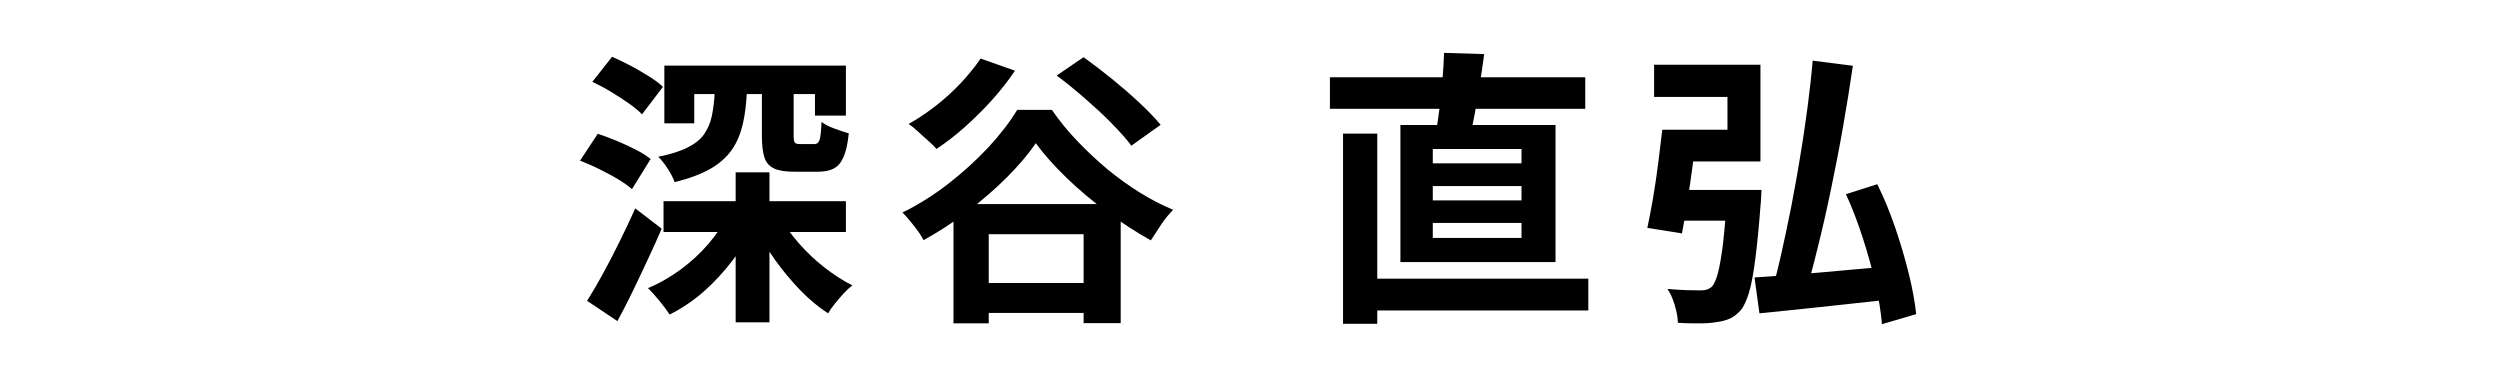 <?xml version="1.0" encoding="UTF-8"?>
<svg id="_レイヤー_1" data-name="レイヤー 1" xmlns="http://www.w3.org/2000/svg" width="122" height="18" viewBox="0 0 122 18">
  <path d="M28.3,7.85l.87-1.32c.29.09.59.21.92.34.32.13.63.28.93.43s.54.31.73.46l-.91,1.47c-.18-.16-.41-.32-.69-.49-.28-.17-.59-.33-.91-.49-.32-.16-.63-.29-.93-.41ZM28.65,14.68c.23-.36.48-.79.75-1.28.27-.49.54-1.01.82-1.58.28-.56.54-1.11.78-1.65l1.29.99c-.21.49-.44,1-.69,1.53-.24.52-.49,1.04-.73,1.54-.24.5-.49.98-.74,1.44l-1.48-.99ZM28.9,4l.97-1.23c.28.12.58.27.89.43s.61.34.9.52c.29.18.52.35.69.52l-1.02,1.34c-.16-.17-.38-.35-.65-.54s-.57-.38-.88-.57-.61-.34-.9-.48ZM35.54,10.44l1.32.43c-.3.63-.66,1.24-1.09,1.81s-.9,1.08-1.42,1.54-1.08.83-1.67,1.13c-.13-.2-.3-.42-.5-.67-.21-.25-.39-.46-.56-.62.56-.23,1.09-.54,1.6-.91.5-.37.96-.79,1.36-1.26s.73-.95.98-1.46ZM34.9,4.46h1.55c-.03.59-.09,1.12-.2,1.59s-.28.89-.53,1.25-.59.67-1.04.93c-.45.26-1.04.48-1.76.66-.06-.19-.17-.4-.33-.65-.16-.25-.32-.45-.47-.59.6-.12,1.08-.27,1.43-.45.36-.18.63-.39.81-.65.18-.26.31-.56.38-.9.07-.34.12-.74.14-1.18ZM32.38,9.82h8.9v1.5h-8.9v-1.5ZM32.42,3.2h8.86v2.44h-1.51v-1.05h-5.89v1.43h-1.46v-2.81ZM35.9,8.41h1.65v7.32h-1.65v-7.32ZM38.08,10.62c.24.43.55.85.92,1.27.37.42.78.81,1.23,1.16s.91.65,1.37.88c-.13.09-.27.22-.42.38-.15.16-.29.33-.43.5-.14.17-.25.33-.34.48-.47-.3-.92-.68-1.36-1.13-.44-.46-.85-.95-1.23-1.48s-.7-1.08-.96-1.64l1.22-.43ZM37.19,4.44h1.54v2.2c0,.17.02.28.06.32.04.05.12.07.25.07h.71c.11,0,.19-.06.24-.19.05-.13.08-.42.1-.89.14.11.34.22.62.32.27.1.51.18.71.24-.05.49-.13.87-.25,1.14-.12.28-.28.47-.48.57-.2.11-.46.16-.78.16h-1.15c-.43,0-.76-.05-.99-.16s-.39-.29-.47-.55-.12-.6-.12-1.03v-2.21Z"/>
  <path d="M50.55,6.98c-.37.55-.85,1.11-1.42,1.68-.57.57-1.21,1.12-1.9,1.65s-1.42,1-2.16,1.41c-.1-.2-.25-.42-.46-.69-.2-.26-.39-.48-.57-.66.78-.38,1.54-.86,2.26-1.42.72-.56,1.37-1.16,1.95-1.78.58-.63,1.04-1.23,1.39-1.81h1.69c.37.54.79,1.05,1.25,1.53.46.48.94.93,1.45,1.36.51.42,1.04.8,1.58,1.14.55.34,1.09.62,1.64.85-.21.21-.4.44-.58.71-.18.27-.35.53-.51.78-.69-.38-1.39-.84-2.11-1.37s-1.38-1.08-1.99-1.67c-.61-.59-1.12-1.16-1.52-1.71ZM47.86,2.86l1.67.59c-.32.48-.69.95-1.12,1.43-.43.48-.88.92-1.34,1.33-.46.41-.92.76-1.37,1.06-.09-.11-.22-.24-.39-.39s-.34-.3-.51-.46-.32-.28-.46-.37c.45-.25.89-.55,1.33-.89s.84-.71,1.22-1.11c.37-.4.7-.8.97-1.2ZM46.53,9.96h8.16v5.81h-1.81v-4.34h-4.63v4.35h-1.72v-5.82ZM47.13,13.81h6.86v1.46h-6.86v-1.46ZM51.56,3.69l1.32-.9c.43.31.88.66,1.36,1.04.48.39.93.78,1.36,1.18s.77.76,1.04,1.08l-1.43,1.02c-.24-.33-.57-.69-.97-1.1s-.84-.81-1.31-1.22c-.47-.41-.93-.78-1.37-1.11Z"/>
  <path d="M64.9,3.77h12.46v1.54h-12.46v-1.54ZM65.54,6.52h1.67v9.28h-1.67V6.52ZM66.38,13.6h11.13v1.55h-11.13v-1.55ZM68.34,6.1h7.57v6.69h-7.57v-6.69ZM69.92,7.27v.7h4.33v-.7h-4.33ZM69.92,9.08v.7h4.33v-.7h-4.33ZM69.92,10.88v.73h4.33v-.73h-4.33ZM70.46,2.58l1.97.06c-.07.5-.14.99-.22,1.49s-.17.97-.24,1.41c-.08.44-.16.83-.25,1.17l-1.68-.11c.08-.36.14-.78.2-1.25s.11-.94.15-1.43.07-.93.08-1.34Z"/>
  <path d="M81.11,6.33h1.71c-.07.55-.14,1.13-.22,1.75-.08.62-.17,1.21-.26,1.79-.09.57-.17,1.08-.26,1.52l-1.69-.27c.09-.43.19-.92.28-1.46.09-.55.18-1.11.25-1.69.07-.58.14-1.12.2-1.64ZM81.77,6.33h2.53v-1.6h-3.58v-1.57h5.19v4.72h-4.14v-1.55ZM81.49,9.27h3.49v1.5h-3.67l.18-1.5ZM84.27,9.27h1.69c0,.17-.02.31-.02.41s-.01.2-.02.27c-.08,1.08-.17,1.98-.26,2.68-.09.71-.19,1.25-.31,1.65-.12.39-.25.68-.41.87-.18.19-.35.32-.53.4-.18.08-.4.14-.66.17-.21.04-.48.06-.81.06s-.69,0-1.06-.03c0-.25-.06-.53-.15-.85-.09-.31-.21-.58-.36-.8.34.03.65.05.95.06.3,0,.52.01.67.01.12,0,.22-.01.3-.04.08-.02.16-.07.24-.13.11-.11.21-.33.3-.66.09-.33.17-.8.25-1.42.07-.62.14-1.42.2-2.4v-.25ZM85.62,13.54c.57-.04,1.22-.08,1.96-.14.74-.06,1.51-.12,2.33-.2.82-.08,1.63-.14,2.44-.21v1.61c-.74.08-1.51.17-2.28.25-.77.08-1.52.16-2.24.24-.72.07-1.38.14-1.97.2l-.24-1.75ZM88.46,2.96l1.96.25c-.14.96-.3,1.96-.48,2.98-.18,1.03-.38,2.05-.59,3.06s-.43,1.98-.66,2.89c-.22.92-.45,1.75-.69,2.49l-1.57-.29c.18-.62.35-1.29.51-2.01.16-.72.32-1.48.48-2.28.15-.8.3-1.6.43-2.42.14-.81.25-1.61.36-2.41.1-.79.19-1.55.25-2.27ZM90.1,9.47l1.51-.48c.33.66.62,1.37.88,2.13.26.76.48,1.51.66,2.24.18.73.3,1.39.36,1.97l-1.67.49c-.05-.58-.15-1.23-.32-1.97-.16-.73-.37-1.48-.62-2.25-.25-.77-.52-1.48-.82-2.13Z"/>
</svg>